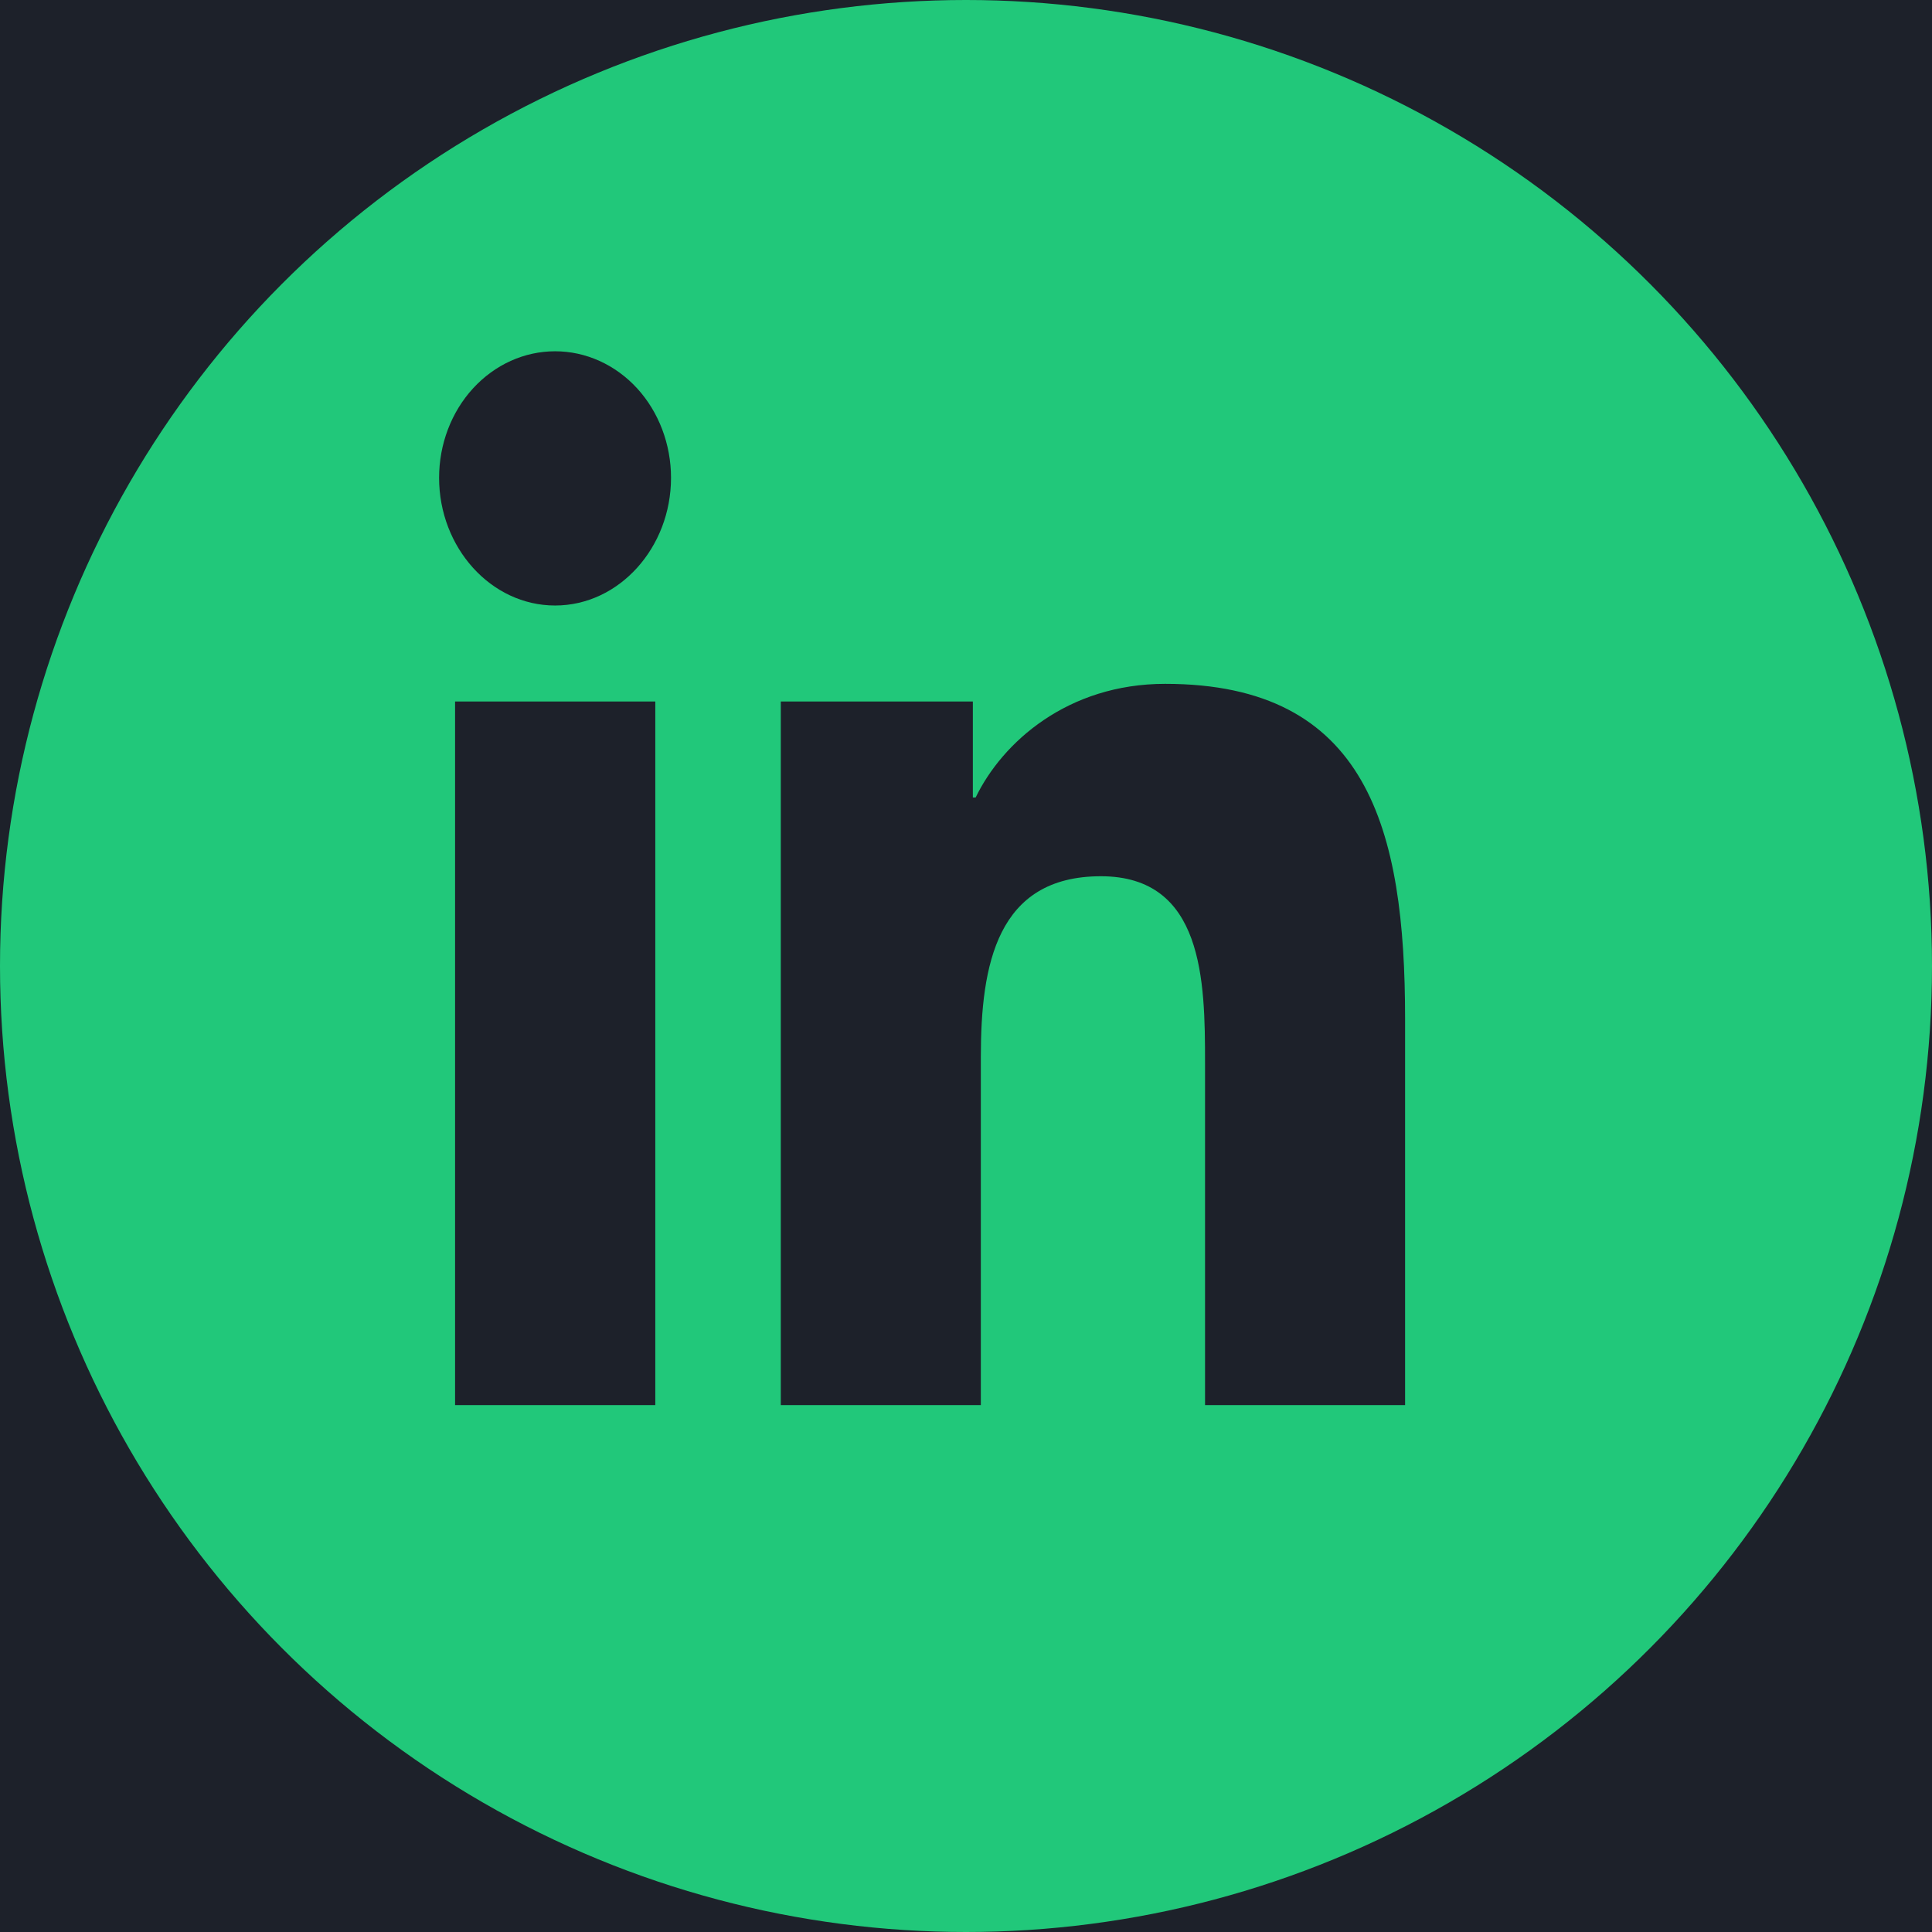 <svg width="22" height="22" viewBox="0 0 22 22" fill="none" xmlns="http://www.w3.org/2000/svg">
<g clip-path="url(#clip0)">
<rect width="22" height="22" fill="#1D212A"/>
<circle cx="11" cy="11" r="11" fill="#21C87A"/>
<path d="M7.462 16H5.182V7.988H7.462V16ZM6.321 6.895C5.591 6.895 5 6.236 5 5.441C5 5.059 5.139 4.692 5.387 4.422C5.635 4.152 5.97 4 6.321 4C6.671 4 7.007 4.152 7.255 4.422C7.502 4.692 7.641 5.059 7.641 5.441C7.641 6.236 7.05 6.895 6.321 6.895ZM15.998 16H13.722V12.1C13.722 11.17 13.705 9.978 12.536 9.978C11.351 9.978 11.169 10.988 11.169 12.033V16H8.891V7.988H11.078V9.081H11.11C11.414 8.452 12.158 7.787 13.268 7.787C15.576 7.787 16 9.445 16 11.599V16H15.998Z" fill="#1D212A"/>
</g>
<defs>
<clipPath id="clip0">
<rect width="22" height="22" fill="white"/>
</clipPath>
</defs>
</svg>
